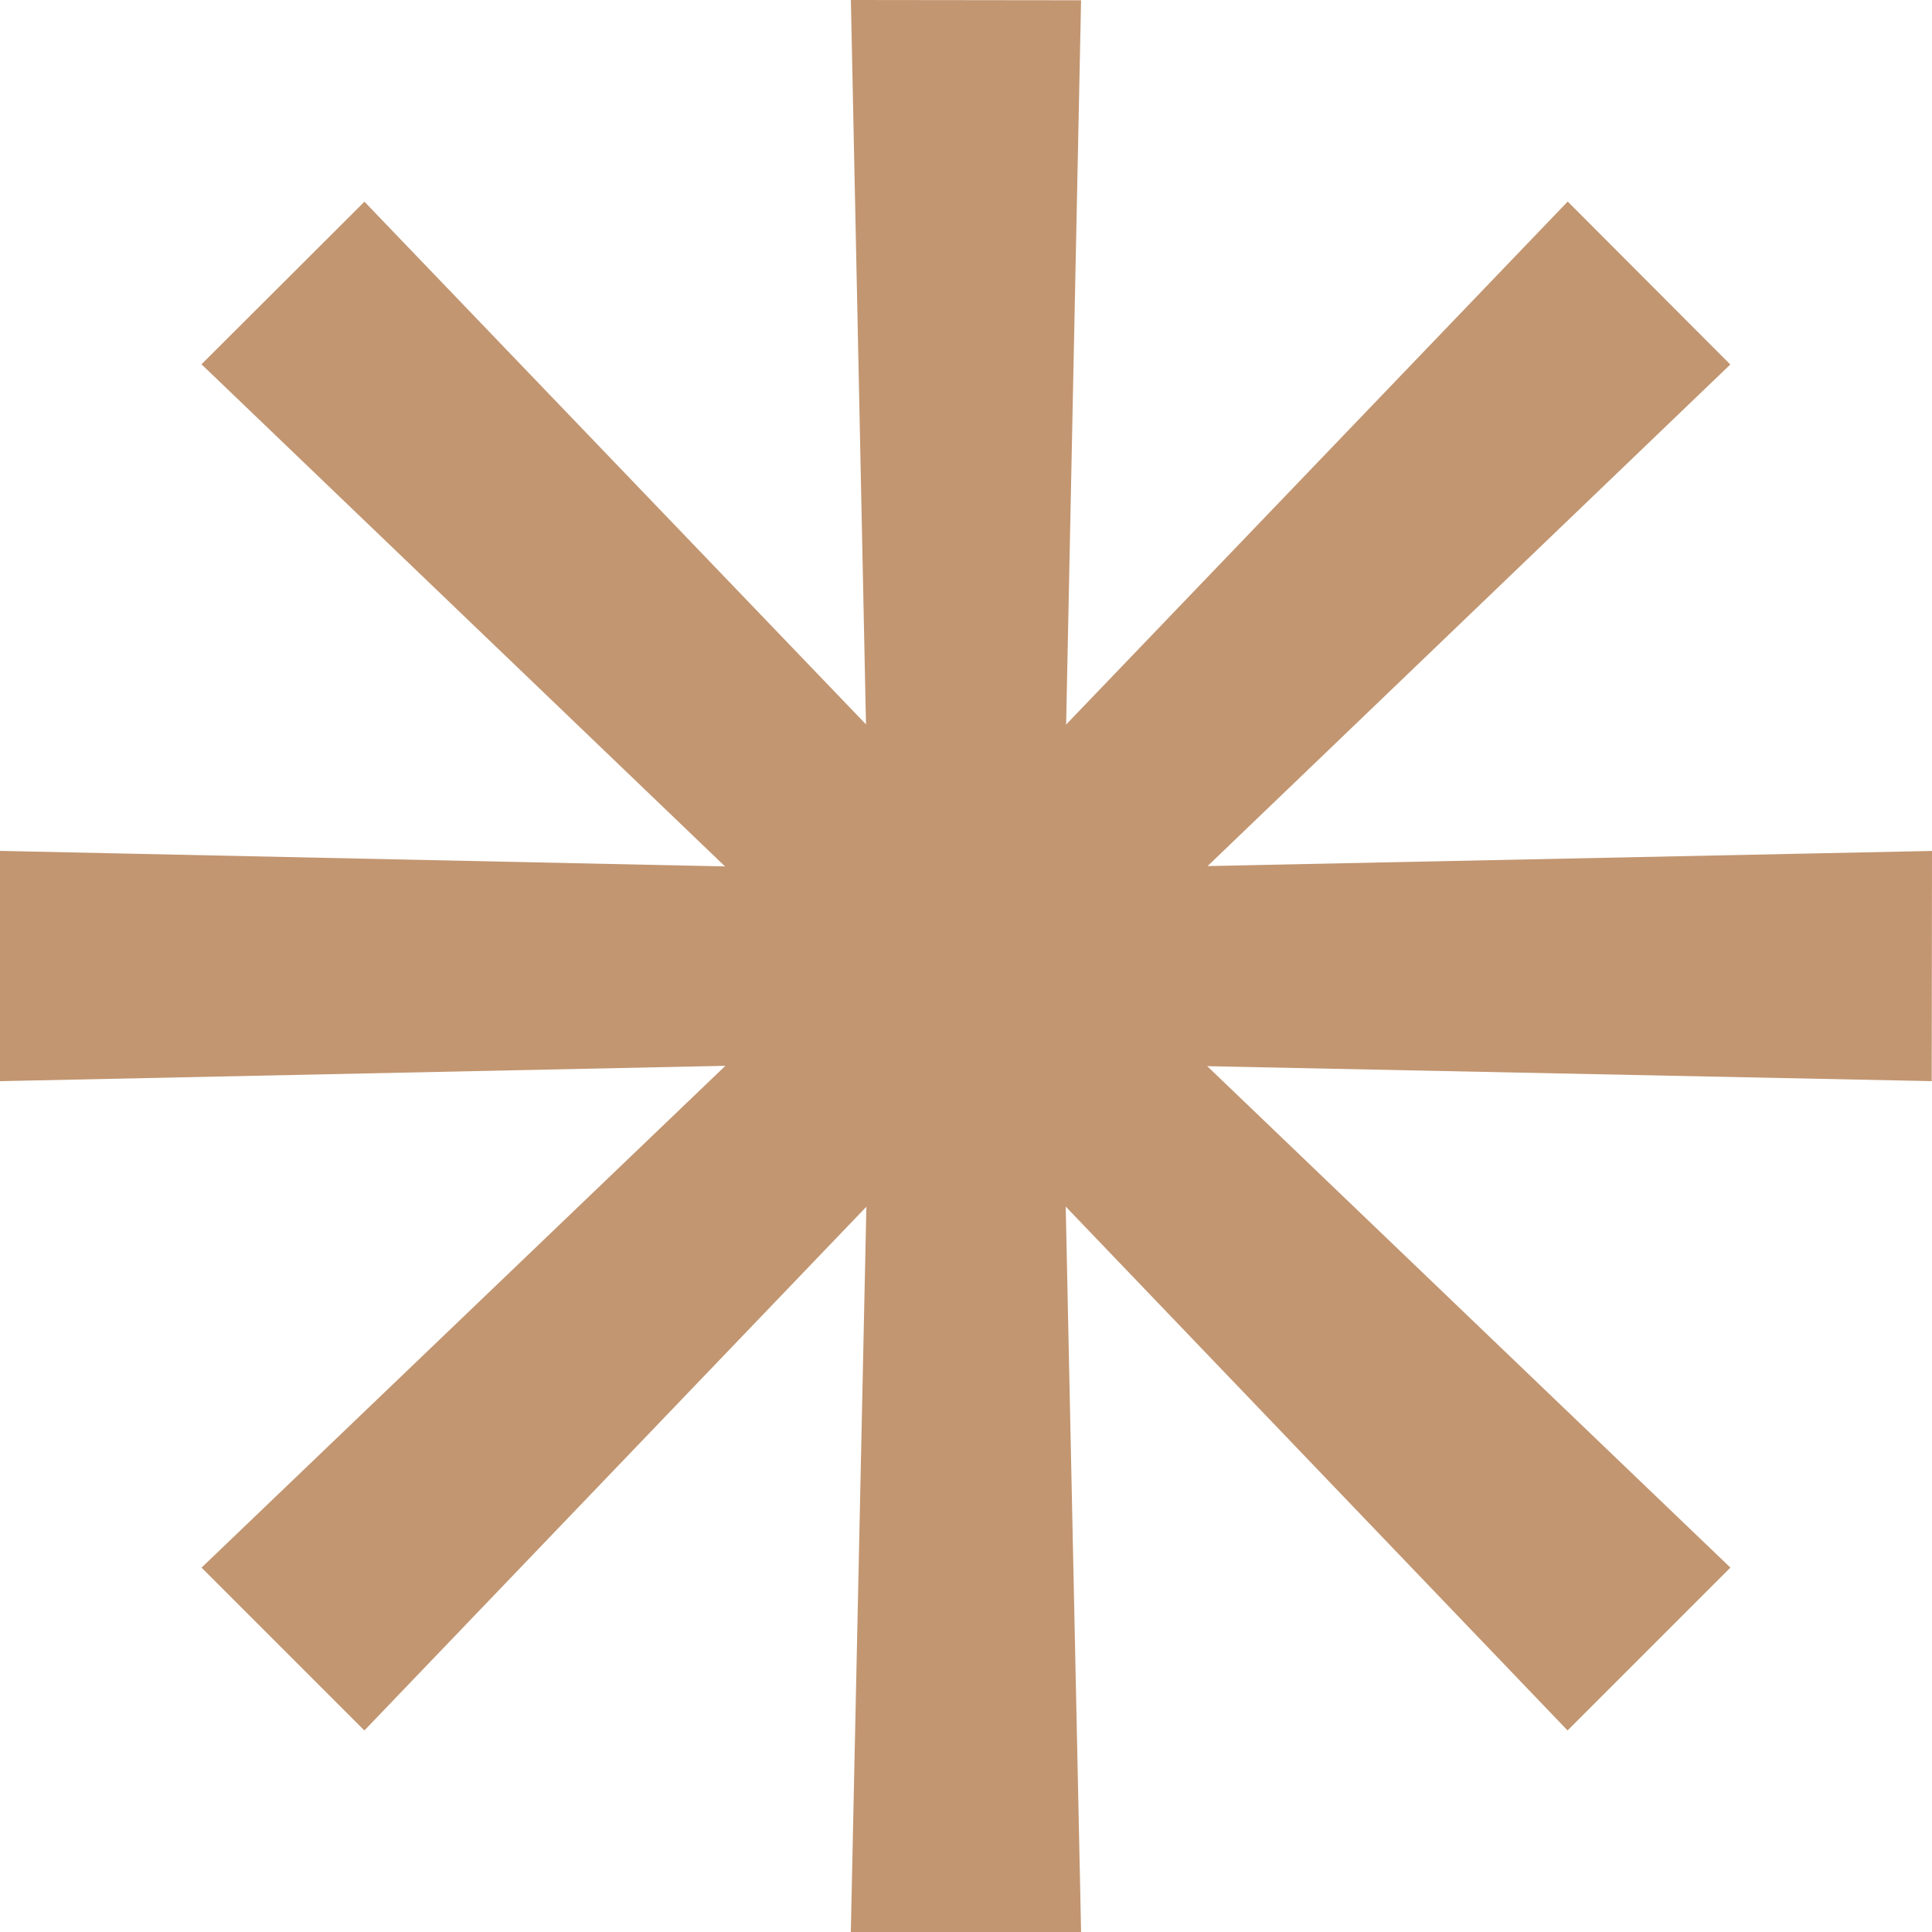 <?xml version="1.0" encoding="UTF-8"?>
<svg data-bbox="30 30.036 953.493 953.493" viewBox="0 0 1013.529 1013.529" xmlns="http://www.w3.org/2000/svg" data-type="ugc">
    <g>
        <path d="m536.504 30.105-8.933 432.901v99.225l8.933 421.298H476.99L486 563.542V461.017l-8.996-430.981z" fill="#c29671" stroke="#c29671" stroke-miterlimit="10" stroke-width="60"/>
        <path d="m983.424 536.54-432.901-8.933h-99.226L30 536.54v-59.515l419.987 9.011h102.525l430.981-8.996z" fill="#c29671" stroke="#c29671" stroke-miterlimit="10" stroke-width="60"/>
        <path d="M864.875 190.756 552.45 490.548l-70.163 70.163-291.586 304.218-42.083-42.083 303.347-290.604 72.497-72.496L822.85 148.635z" fill="#c29671" stroke="#c29671" stroke-miterlimit="10" stroke-width="60"/>
        <path d="m190.72 148.654 299.792 312.424 70.163 70.163 304.219 291.586-42.084 42.083-290.603-303.348-72.497-72.496L148.6 190.678z" fill="#c29671" stroke="#c29671" stroke-miterlimit="10" stroke-width="60"/>
    </g>
</svg>
